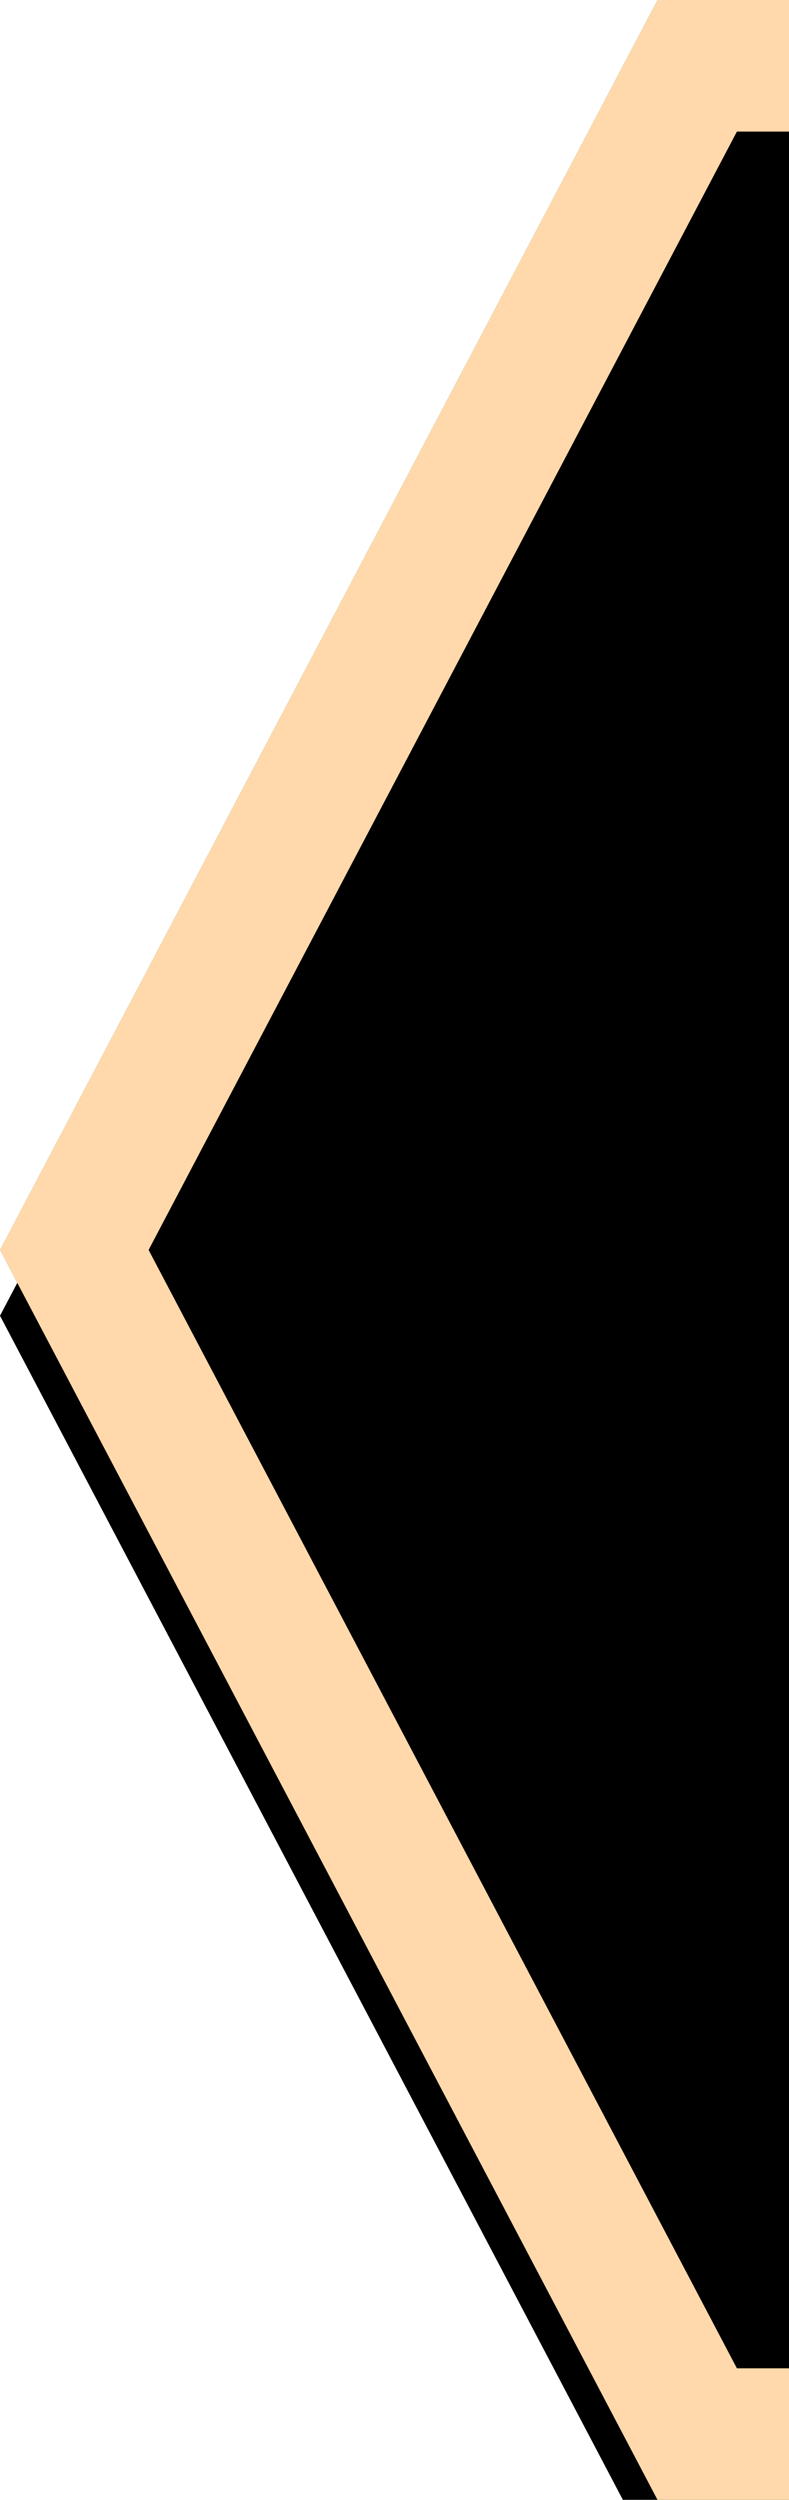 <?xml version="1.0" encoding="UTF-8"?>
<svg width="12px" height="38px" viewBox="0 0 12 38" version="1.1" xmlns="http://www.w3.org/2000/svg" xmlns:xlink="http://www.w3.org/1999/xlink">
    <title>矩形备份 30</title>
    <defs>
        <polygon id="path-1" points="10 0 112 0 122 19 112 38 10 38 -2.43555176e-14 19"></polygon>
        <filter x="-1.6%" y="-5.3%" width="103.3%" height="110.5%" filterUnits="objectBoundingBox" id="filter-2">
            <feGaussianBlur stdDeviation="1.5" in="SourceAlpha" result="shadowBlurInner1"></feGaussianBlur>
            <feOffset dx="0" dy="1" in="shadowBlurInner1" result="shadowOffsetInner1"></feOffset>
            <feComposite in="shadowOffsetInner1" in2="SourceAlpha" operator="arithmetic" k2="-1" k3="1" result="shadowInnerInner1"></feComposite>
            <feColorMatrix values="0 0 0 0 0.202   0 0 0 0 0.47   0 0 0 0 0.364  0 0 0 1 0" type="matrix" in="shadowInnerInner1"></feColorMatrix>
        </filter>
    </defs>
    <g id="标题" stroke="none" stroke-width="1" fill="none" fill-rule="evenodd">
        <g id="过年-单个样式" transform="translate(-123, -208)">
            <g id="b-4" transform="translate(99, 202)">
                <g id="矩形备份-30" transform="translate(24, 6)">
                    <use fill="#368767" fill-rule="evenodd" xlink:href="#path-1"></use>
                    <use fill="black" fill-opacity="1" filter="url(#filter-2)" xlink:href="#path-1"></use>
                    <path stroke="#FFD9AB" stroke-width="2" d="M10.604,1 L111.396,1 L120.87,19 L111.396,37 L10.604,37 L1.13,19 L10.604,1 Z" stroke-linejoin="square"></path>
                </g>
            </g>
        </g>
    </g>
</svg>
